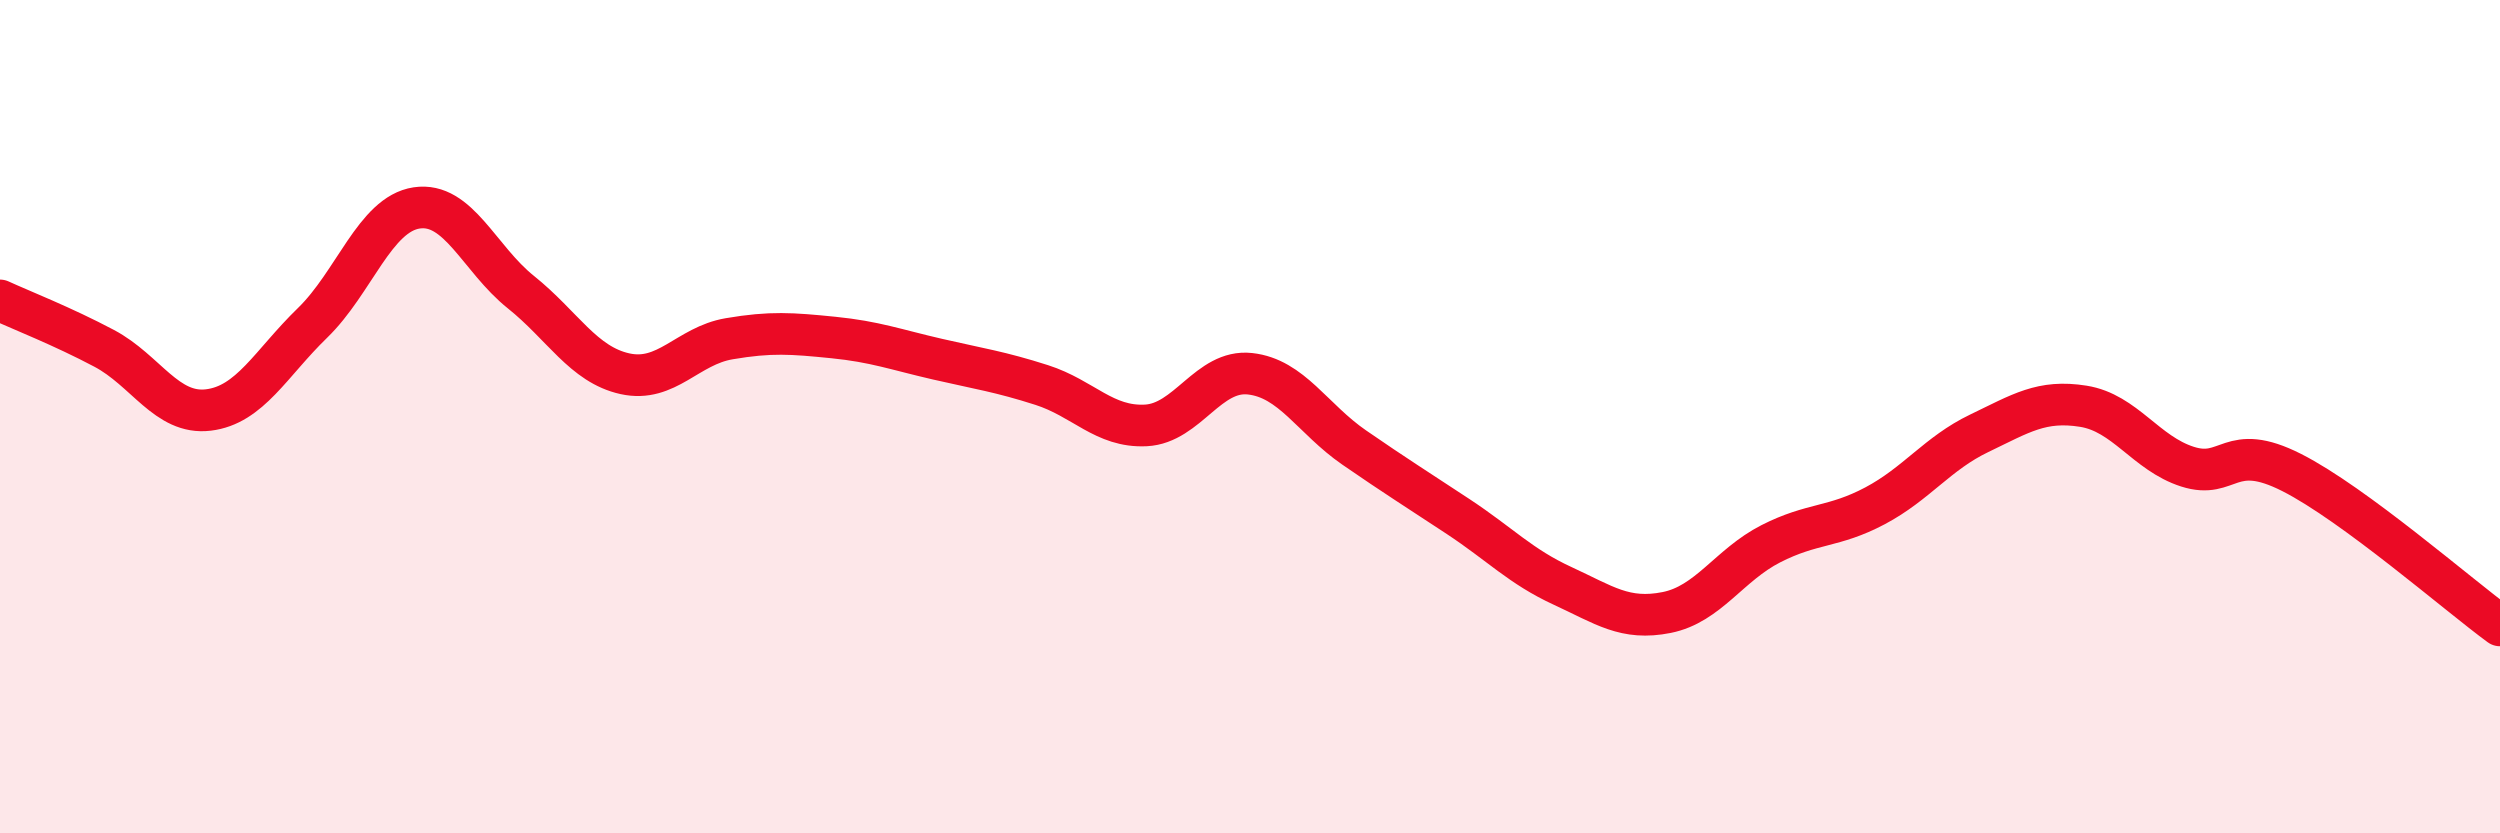 
    <svg width="60" height="20" viewBox="0 0 60 20" xmlns="http://www.w3.org/2000/svg">
      <path
        d="M 0,7.21 C 0.5,7.44 1.5,7.83 2.5,8.36 C 3.5,8.89 4,9.96 5,9.84 C 6,9.72 6.5,8.72 7.5,7.75 C 8.5,6.78 9,5.14 10,4.99 C 11,4.84 11.5,6.21 12.5,7.01 C 13.5,7.81 14,8.75 15,8.97 C 16,9.19 16.5,8.3 17.5,8.13 C 18.5,7.96 19,8 20,8.1 C 21,8.2 21.5,8.39 22.5,8.62 C 23.5,8.85 24,8.92 25,9.24 C 26,9.56 26.5,10.26 27.5,10.21 C 28.5,10.16 29,8.86 30,8.97 C 31,9.08 31.5,10.05 32.5,10.74 C 33.5,11.43 34,11.74 35,12.4 C 36,13.06 36.5,13.6 37.5,14.06 C 38.5,14.52 39,14.9 40,14.7 C 41,14.5 41.5,13.56 42.5,13.05 C 43.5,12.54 44,12.67 45,12.14 C 46,11.61 46.5,10.88 47.5,10.4 C 48.5,9.92 49,9.59 50,9.75 C 51,9.91 51.5,10.88 52.5,11.2 C 53.5,11.52 53.5,10.58 55,11.34 C 56.5,12.1 59,14.28 60,15.01L60 20L0 20Z"
        fill="#EB0A25"
        opacity="0.1"
        stroke-linecap="round"
        stroke-linejoin="round"
      />
      <path
        d="M 0,7.21 C 0.5,7.44 1.5,7.83 2.5,8.36 C 3.5,8.89 4,9.96 5,9.84 C 6,9.72 6.5,8.72 7.5,7.75 C 8.5,6.78 9,5.14 10,4.99 C 11,4.84 11.5,6.21 12.5,7.01 C 13.5,7.81 14,8.75 15,8.97 C 16,9.19 16.5,8.3 17.5,8.13 C 18.5,7.96 19,8 20,8.1 C 21,8.2 21.5,8.39 22.5,8.62 C 23.5,8.85 24,8.92 25,9.24 C 26,9.56 26.5,10.26 27.5,10.21 C 28.5,10.16 29,8.86 30,8.97 C 31,9.08 31.5,10.05 32.5,10.74 C 33.5,11.43 34,11.74 35,12.4 C 36,13.06 36.5,13.6 37.5,14.06 C 38.5,14.52 39,14.9 40,14.7 C 41,14.5 41.5,13.56 42.5,13.05 C 43.5,12.54 44,12.67 45,12.14 C 46,11.61 46.5,10.88 47.5,10.4 C 48.5,9.92 49,9.59 50,9.75 C 51,9.91 51.5,10.88 52.5,11.2 C 53.5,11.52 53.5,10.58 55,11.34 C 56.5,12.1 59,14.28 60,15.01"
        stroke="#EB0A25"
        stroke-width="1"
        fill="none"
        stroke-linecap="round"
        stroke-linejoin="round"
      />
    </svg>
  